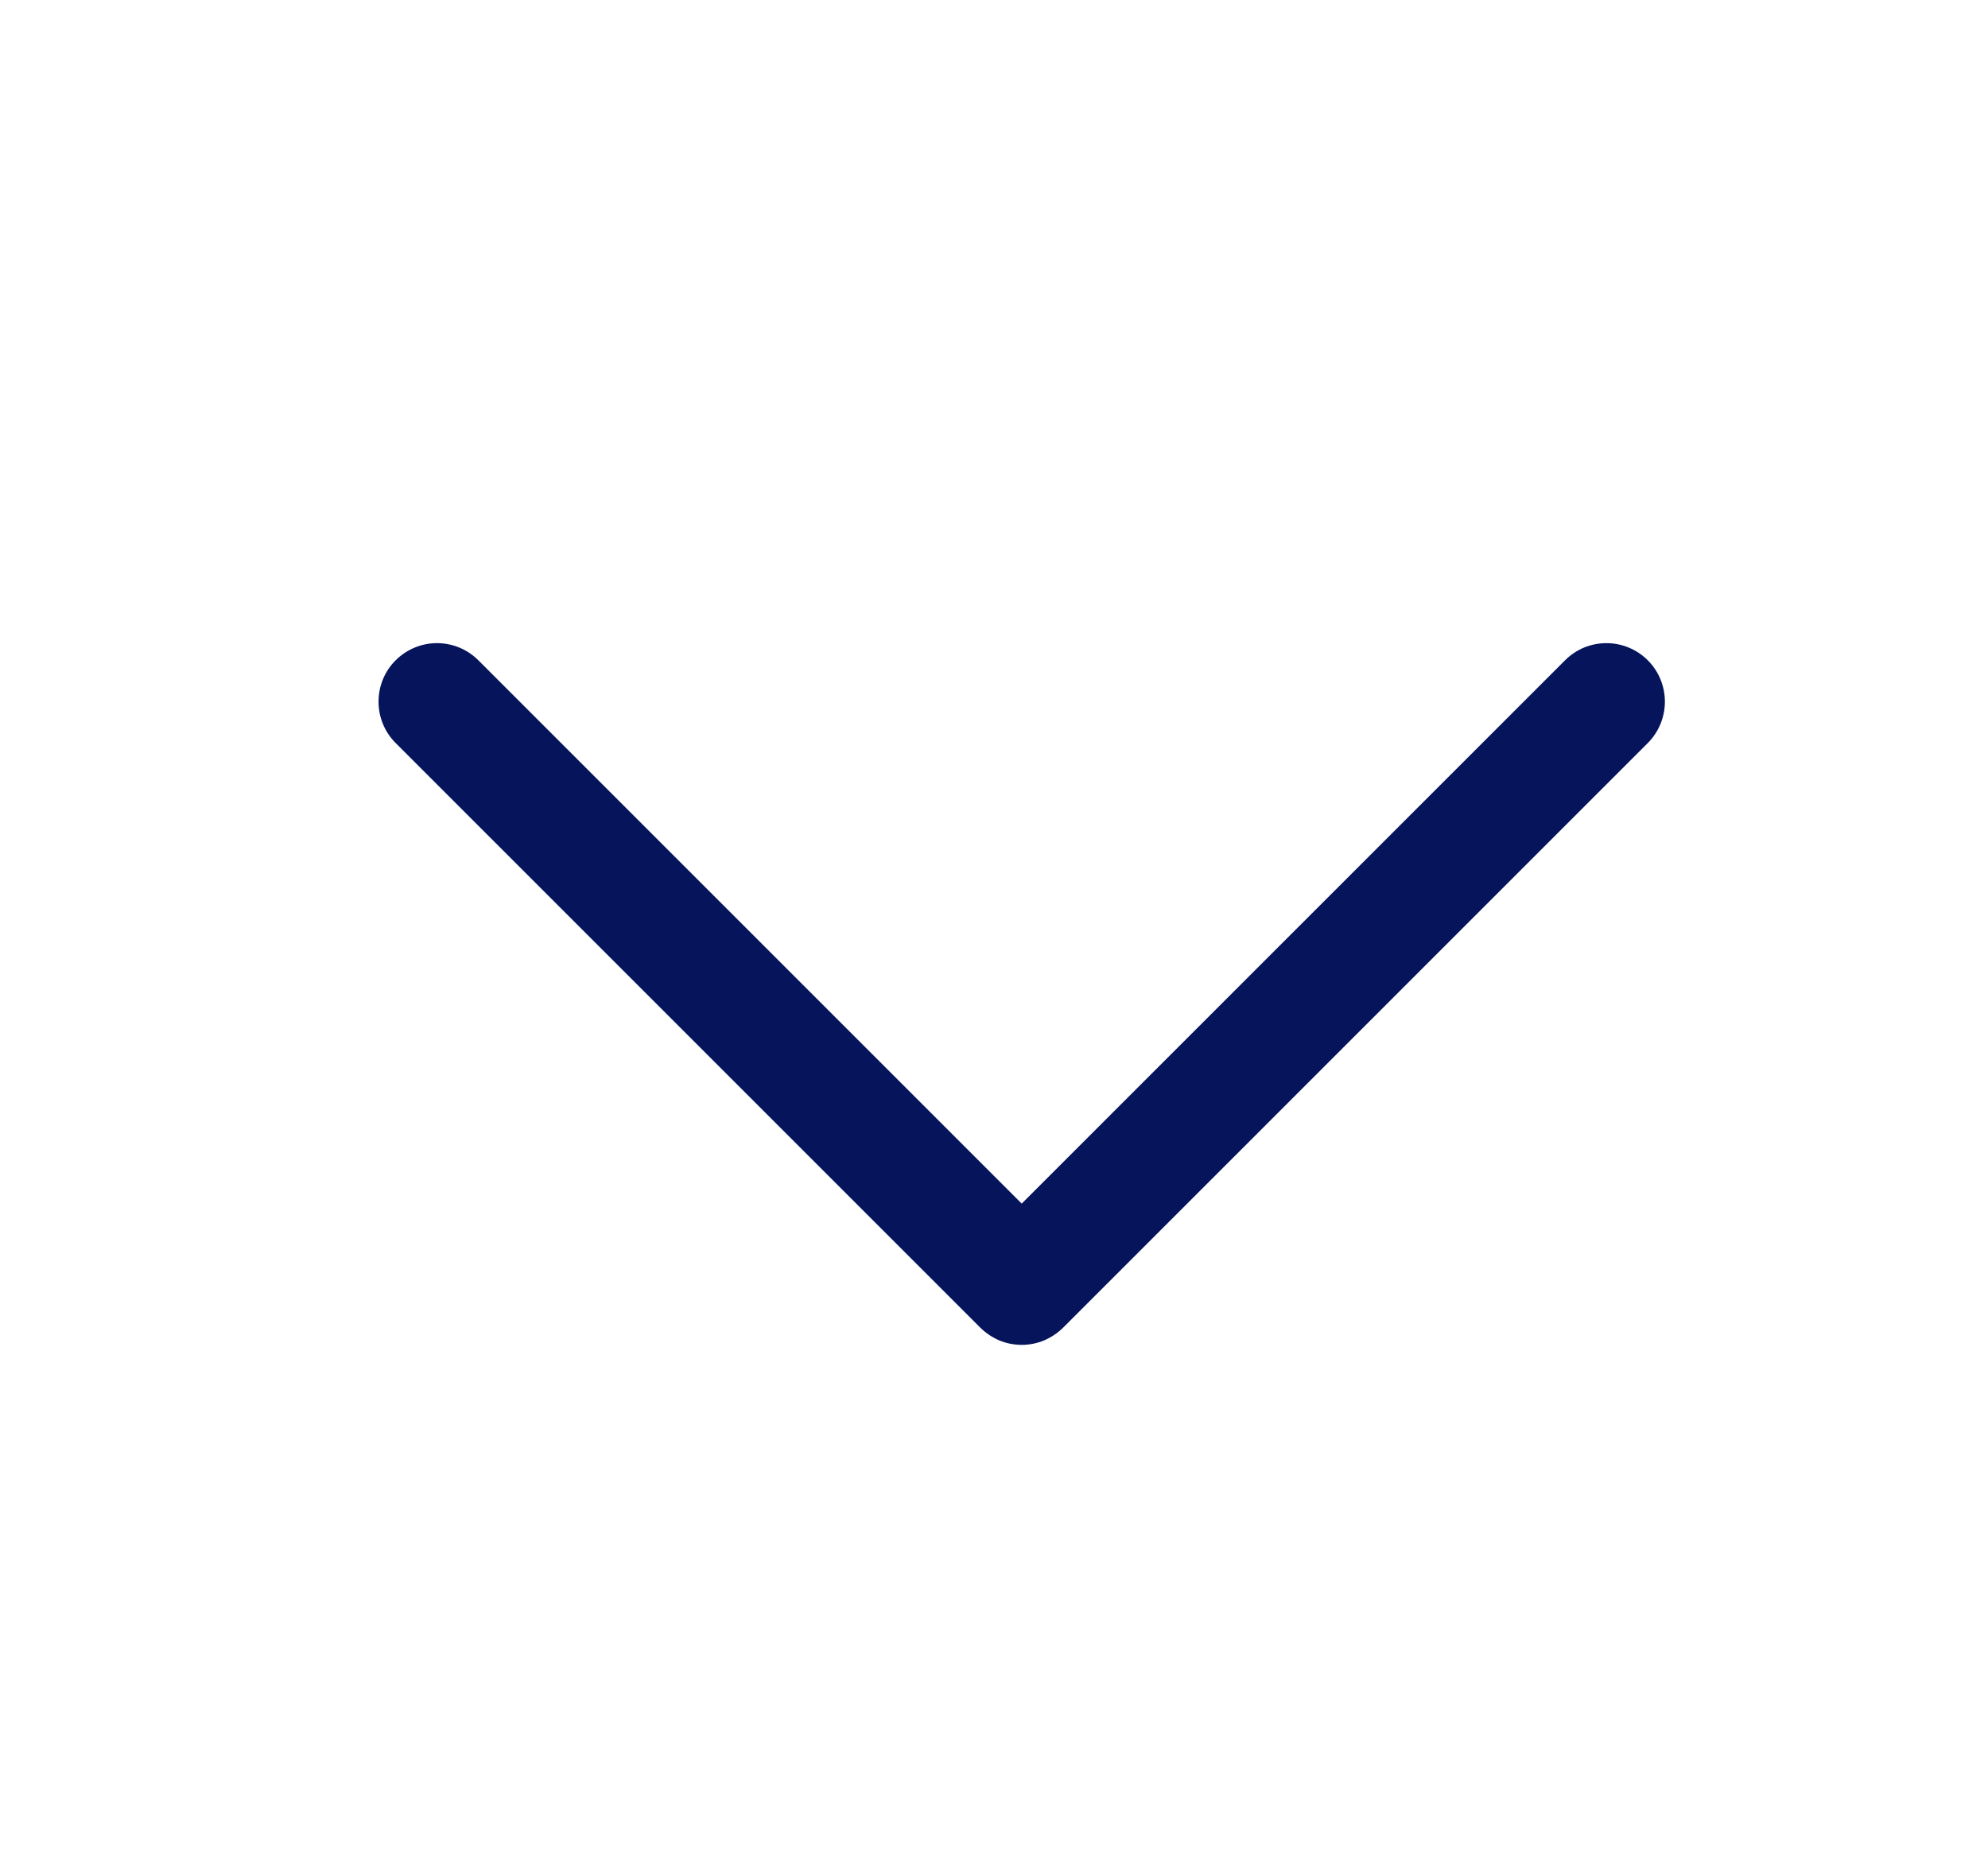 <svg width="17" height="16" viewBox="0 0 17 16" fill="none" xmlns="http://www.w3.org/2000/svg">
<path d="M14.091 6.354L9.091 11.354C9.044 11.4 8.989 11.437 8.928 11.463C8.868 11.488 8.803 11.501 8.737 11.501C8.671 11.501 8.606 11.488 8.545 11.463C8.485 11.437 8.43 11.4 8.383 11.354L3.383 6.354C3.289 6.26 3.237 6.133 3.237 6C3.237 5.868 3.289 5.74 3.383 5.647C3.477 5.553 3.604 5.5 3.737 5.5C3.87 5.5 3.997 5.553 4.091 5.647L8.737 10.293L13.383 5.647C13.43 5.6 13.485 5.563 13.545 5.538C13.606 5.513 13.671 5.5 13.737 5.5C13.803 5.5 13.868 5.513 13.928 5.538C13.989 5.563 14.044 5.6 14.091 5.647C14.137 5.693 14.174 5.748 14.199 5.809C14.224 5.87 14.237 5.935 14.237 6C14.237 6.066 14.224 6.131 14.199 6.192C14.174 6.252 14.137 6.308 14.091 6.354Z" fill="#06145B"/>
</svg>
